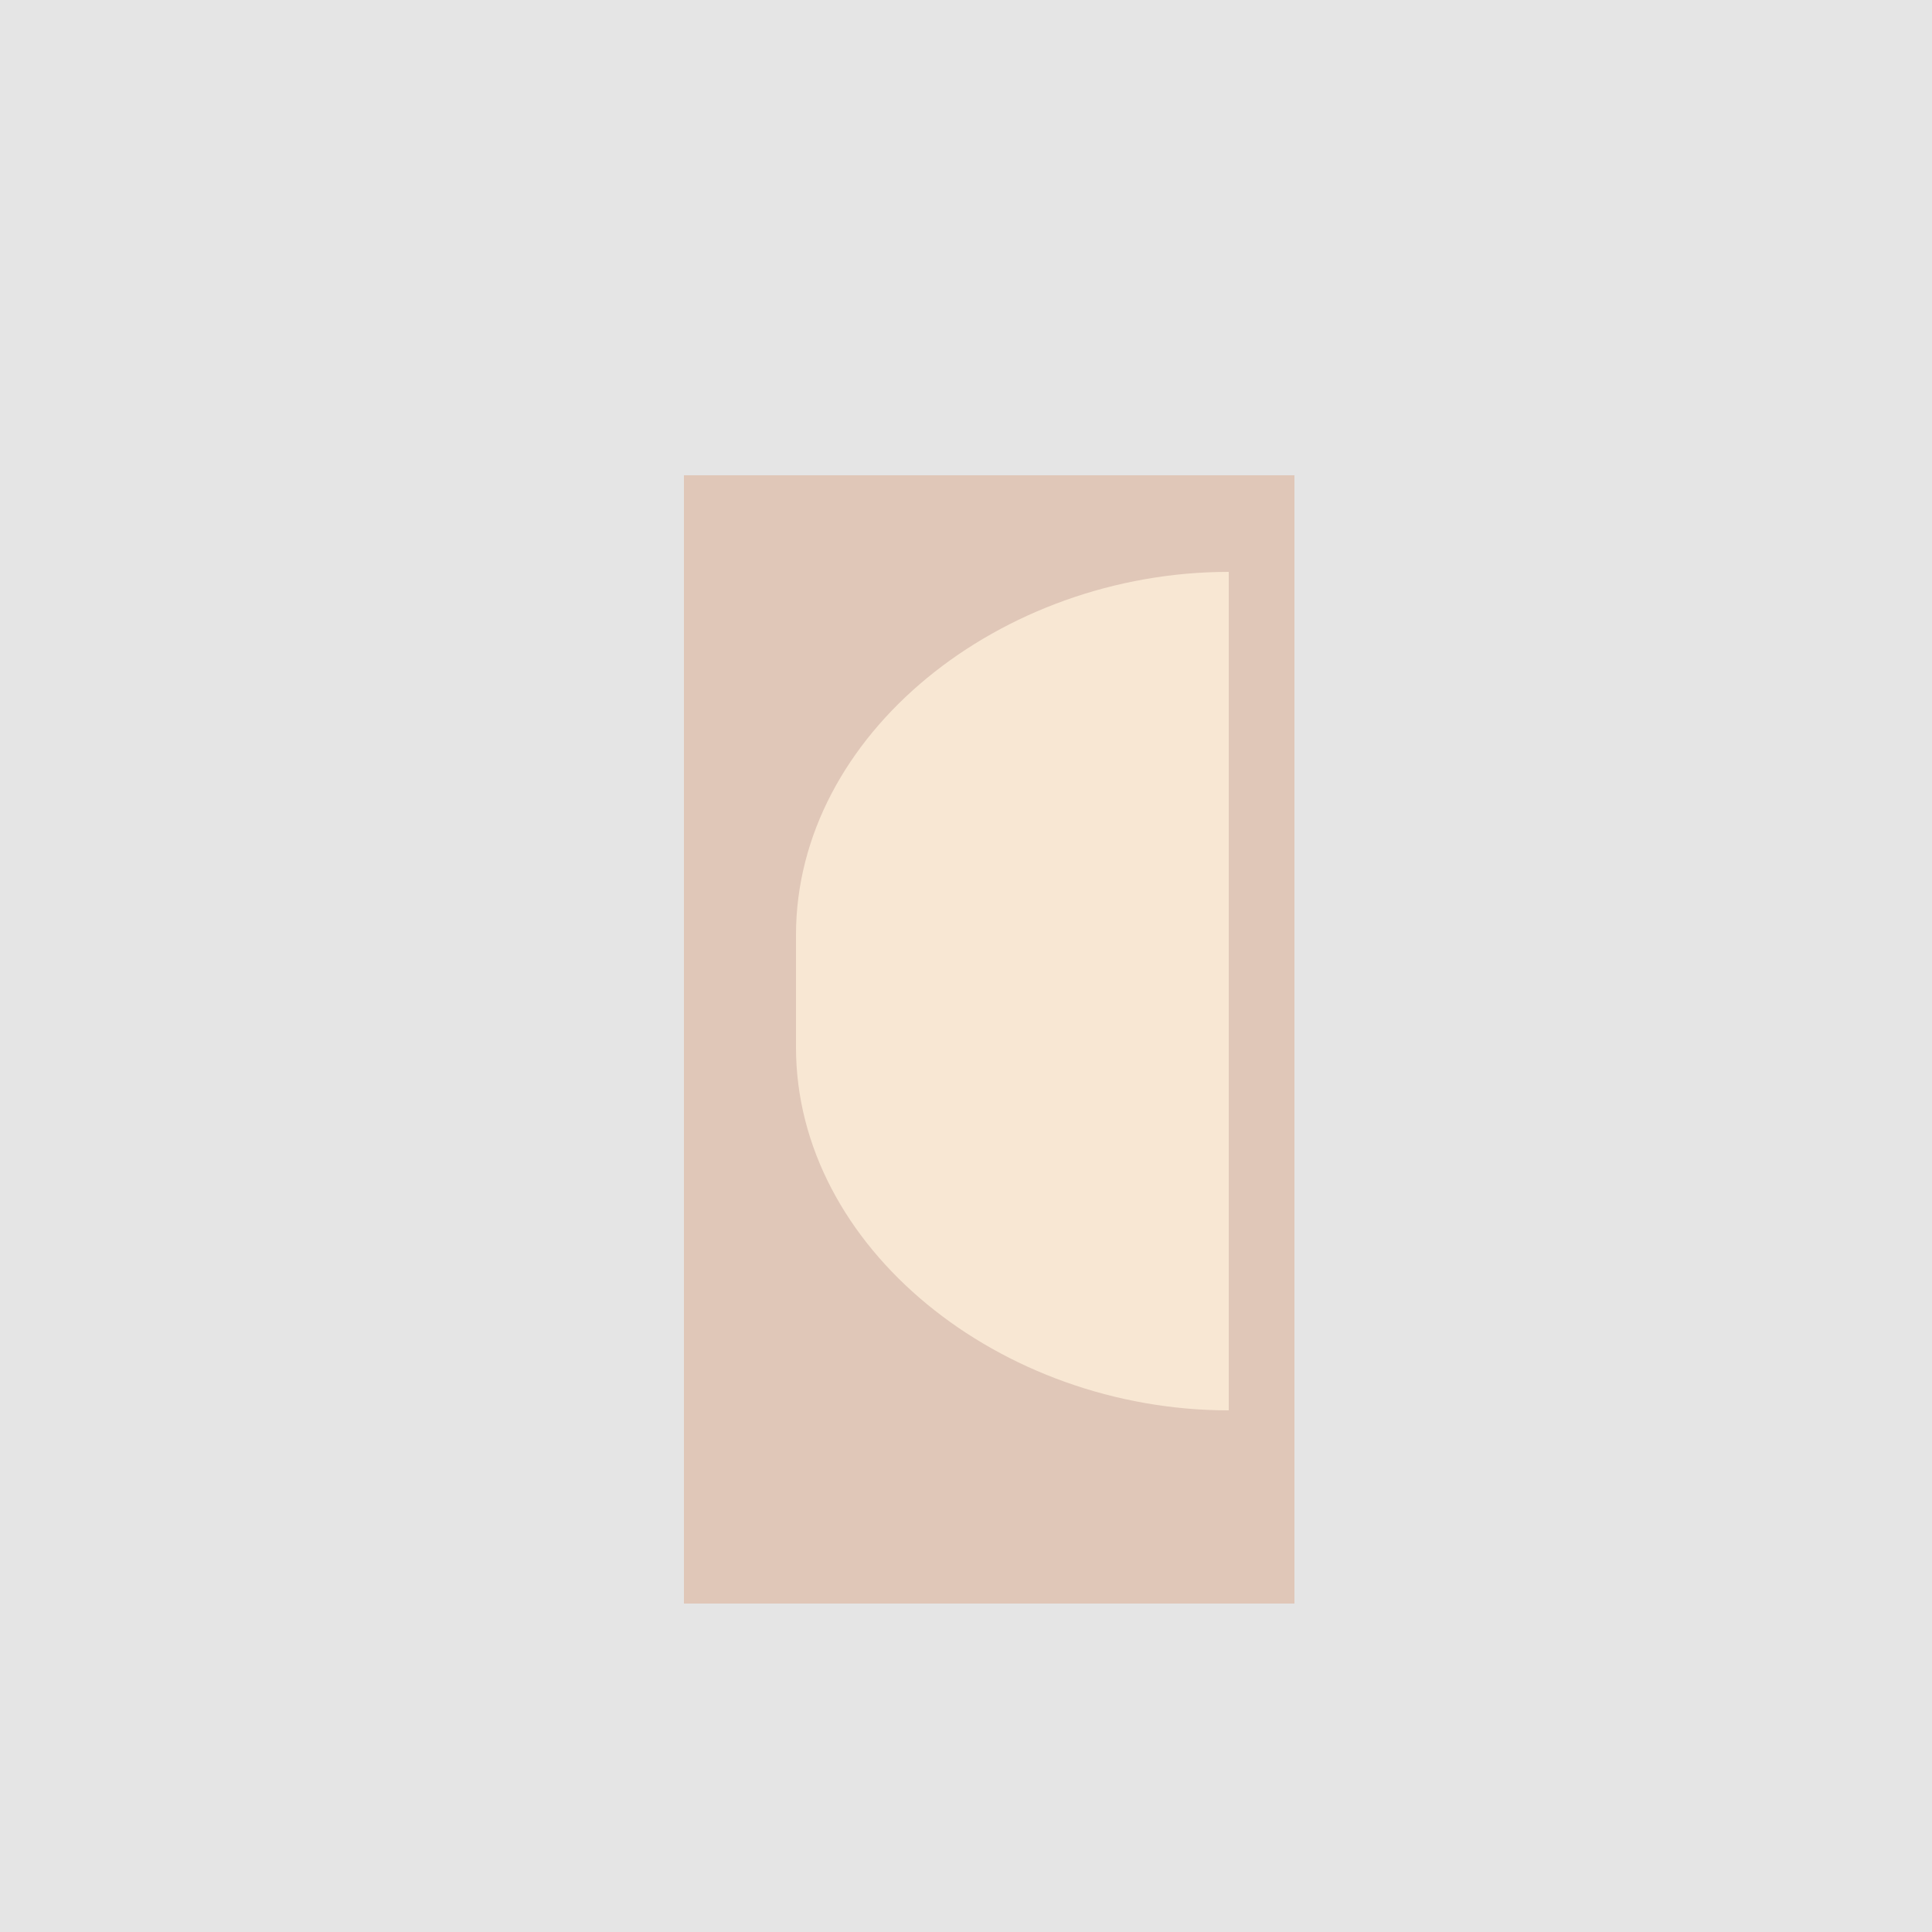 <!--

Generated by DrawGPT.
Free, open source, AI generated images in SVG, PNG, and HTML Canvas format.
https://drawgpt.ai

Created: 2023-09-26T08:06:38.635Z
Link: https://drawgpt.ai/prompt/37814/

-->
<svg xmlns="http://www.w3.org/2000/svg" xmlns:xlink="http://www.w3.org/1999/xlink" width="500" height="500"><defs/><g><rect fill="#E5E5E5" stroke="none" x="0" y="0" width="512" height="512"/><path fill="#E0C7B8" stroke="none" paint-order="stroke fill markers" d=" M 177 123 L 335 123 L 335 415 L 177 415 Z"/><path fill="#F8E7D3" stroke="none" paint-order="stroke fill markers" d=" M 206 242 C 206 190 259 148 318 148 L 318 365 C 259 365 206 323 206 271 Z"/><path fill="none" stroke="none"/></g></svg>